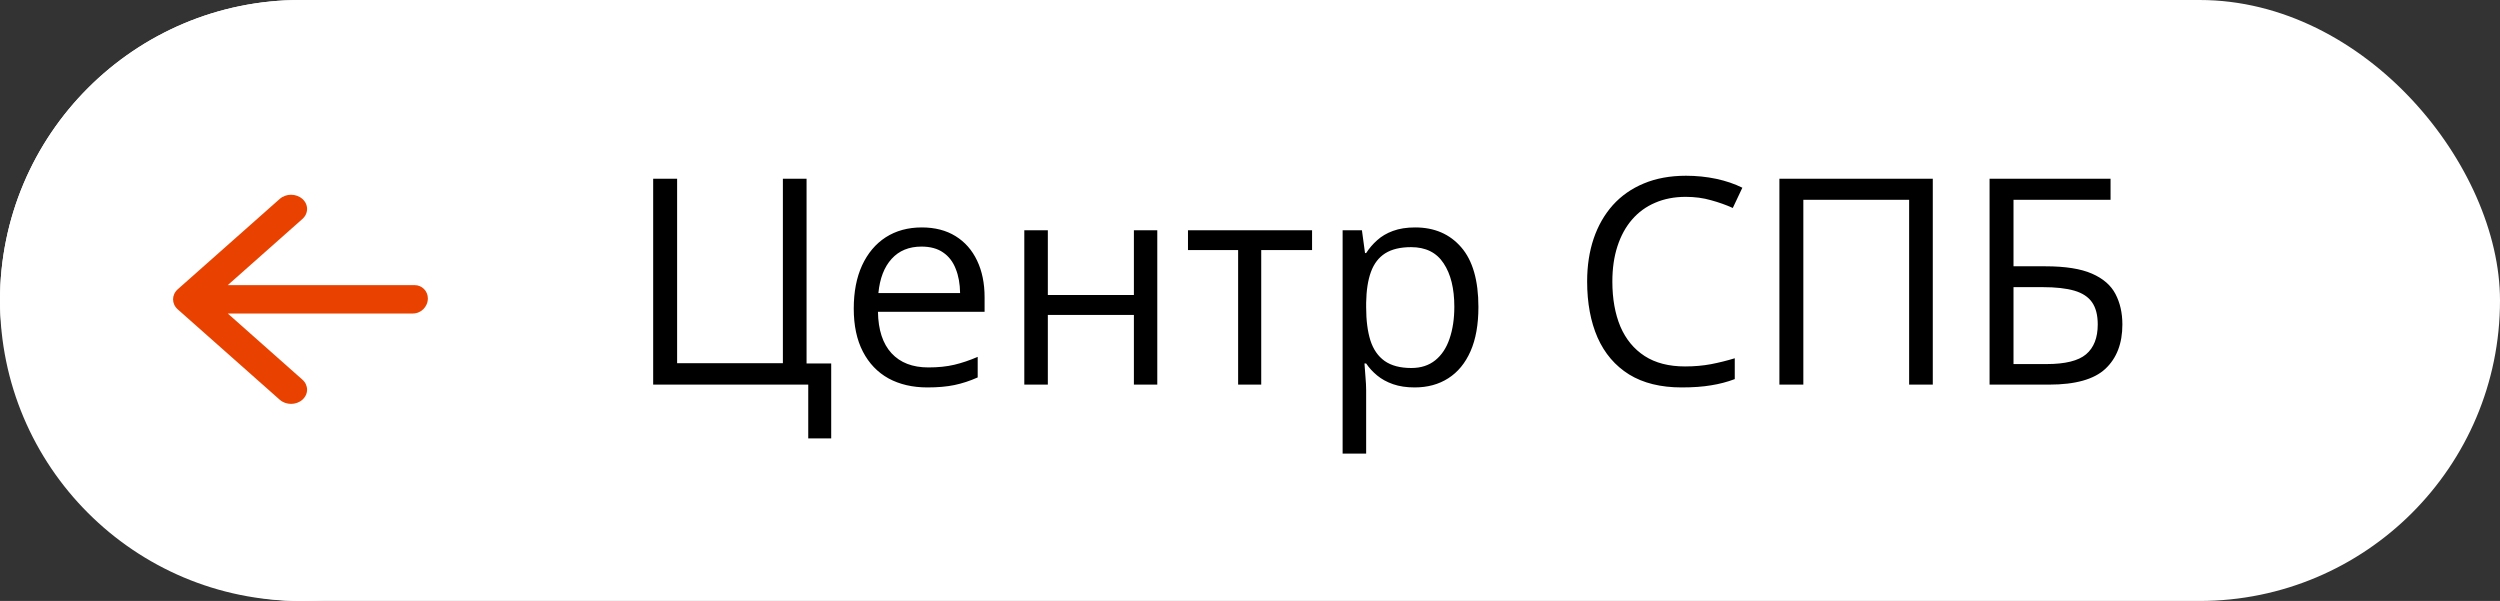 <?xml version="1.0" encoding="UTF-8"?> <svg xmlns="http://www.w3.org/2000/svg" width="104" height="25" viewBox="0 0 104 25" fill="none"><rect x="0" y="0" width="104" height="25" fill="#333333" stroke="none"/><rect width="104" height="25" rx="12.5" fill="white"></rect><path d="M34.578 15.121V18.238H33.623V16H27.172V7.434H28.168V15.109H32.568V7.434H33.553V15.121H34.578ZM38.346 9.461C38.893 9.461 39.361 9.582 39.752 9.824C40.143 10.066 40.441 10.406 40.648 10.844C40.855 11.277 40.959 11.785 40.959 12.367V12.971H36.523C36.535 13.725 36.723 14.299 37.086 14.693C37.449 15.088 37.961 15.285 38.621 15.285C39.027 15.285 39.387 15.248 39.699 15.174C40.012 15.1 40.336 14.99 40.672 14.846V15.701C40.348 15.846 40.025 15.951 39.705 16.018C39.389 16.084 39.014 16.117 38.58 16.117C37.963 16.117 37.424 15.992 36.963 15.742C36.506 15.488 36.15 15.117 35.897 14.629C35.643 14.141 35.516 13.543 35.516 12.836C35.516 12.145 35.631 11.547 35.861 11.043C36.096 10.535 36.424 10.145 36.846 9.871C37.272 9.598 37.772 9.461 38.346 9.461ZM38.334 10.258C37.815 10.258 37.4 10.428 37.092 10.768C36.783 11.107 36.6 11.582 36.541 12.191H39.94C39.935 11.809 39.875 11.473 39.758 11.184C39.645 10.891 39.471 10.664 39.236 10.504C39.002 10.34 38.701 10.258 38.334 10.258ZM43.59 9.578V12.273H47.17V9.578H48.143V16H47.17V13.1H43.59V16H42.611V9.578H43.59ZM54.582 10.404H52.467V16H51.506V10.404H49.42V9.578H54.582V10.404ZM58.871 9.461C59.672 9.461 60.31 9.736 60.787 10.287C61.264 10.838 61.502 11.666 61.502 12.771C61.502 13.502 61.393 14.115 61.174 14.611C60.955 15.107 60.647 15.482 60.248 15.736C59.853 15.99 59.387 16.117 58.848 16.117C58.508 16.117 58.209 16.072 57.951 15.982C57.693 15.893 57.473 15.771 57.289 15.619C57.105 15.467 56.953 15.301 56.832 15.121H56.762C56.773 15.273 56.787 15.457 56.803 15.672C56.822 15.887 56.832 16.074 56.832 16.234V18.871H55.853V9.578H56.656L56.785 10.527H56.832C56.957 10.332 57.109 10.154 57.289 9.994C57.469 9.83 57.688 9.701 57.945 9.607C58.207 9.51 58.516 9.461 58.871 9.461ZM58.701 10.281C58.256 10.281 57.897 10.367 57.623 10.539C57.353 10.711 57.156 10.969 57.031 11.312C56.906 11.652 56.84 12.08 56.832 12.596V12.783C56.832 13.326 56.891 13.785 57.008 14.16C57.129 14.535 57.326 14.82 57.6 15.016C57.877 15.211 58.248 15.309 58.713 15.309C59.111 15.309 59.443 15.201 59.709 14.986C59.975 14.771 60.172 14.473 60.301 14.09C60.434 13.703 60.5 13.26 60.5 12.76C60.5 12.002 60.352 11.4 60.055 10.955C59.762 10.506 59.31 10.281 58.701 10.281ZM70.127 8.189C69.654 8.189 69.228 8.271 68.85 8.436C68.475 8.596 68.154 8.83 67.889 9.139C67.627 9.443 67.426 9.812 67.285 10.246C67.144 10.68 67.074 11.168 67.074 11.711C67.074 12.43 67.186 13.055 67.408 13.586C67.635 14.113 67.971 14.521 68.416 14.81C68.865 15.1 69.426 15.244 70.098 15.244C70.481 15.244 70.84 15.213 71.176 15.15C71.516 15.084 71.846 15.002 72.166 14.904V15.771C71.853 15.889 71.525 15.975 71.182 16.029C70.838 16.088 70.43 16.117 69.957 16.117C69.086 16.117 68.357 15.938 67.772 15.578C67.189 15.215 66.752 14.703 66.459 14.043C66.17 13.383 66.025 12.604 66.025 11.705C66.025 11.057 66.115 10.465 66.295 9.93C66.478 9.391 66.744 8.926 67.092 8.535C67.443 8.145 67.873 7.844 68.381 7.633C68.893 7.418 69.478 7.311 70.139 7.311C70.572 7.311 70.99 7.354 71.393 7.439C71.795 7.525 72.158 7.648 72.482 7.809L72.084 8.652C71.811 8.527 71.51 8.42 71.182 8.33C70.857 8.236 70.506 8.189 70.127 8.189ZM74.023 16V7.434H80.404V16H79.42V8.312H75.019V16H74.023ZM82.766 16V7.434H87.799V8.312H83.762V11.078H85.092C85.916 11.078 86.561 11.18 87.025 11.383C87.49 11.586 87.816 11.869 88.004 12.232C88.195 12.596 88.291 13.018 88.291 13.498C88.291 14.287 88.055 14.902 87.582 15.344C87.113 15.781 86.334 16 85.244 16H82.766ZM83.762 15.145H85.139C85.912 15.145 86.459 15.01 86.779 14.74C87.103 14.467 87.266 14.053 87.266 13.498C87.266 13.111 87.188 12.805 87.031 12.578C86.875 12.352 86.629 12.19 86.293 12.092C85.957 11.994 85.516 11.945 84.969 11.945H83.762V15.145Z" fill="black"></path><g clip-path="url(#clip0_64_12)"><path d="M0 12.5C0 5.596 5.596 0 12.5 0C19.404 0 25 5.596 25 12.5C25 19.404 19.404 25 12.5 25C5.596 25 0 19.404 0 12.5Z" fill="white"></path><path d="M11.637 16.629L7.394 12.869C7.134 12.639 7.134 12.265 7.394 12.034L11.637 8.275C11.897 8.044 12.319 8.044 12.579 8.275C12.84 8.505 12.84 8.879 12.579 9.11L9.475 11.861H17.25C17.554 11.861 17.799 12.108 17.799 12.412C17.799 12.76 17.519 13.042 17.171 13.042H9.475L12.579 15.793C12.84 16.024 12.84 16.398 12.579 16.629C12.319 16.859 11.897 16.859 11.637 16.629Z" fill="#E94200"></path></g><defs><clipPath id="clip0_64_12"><rect width="25" height="25" fill="white"></rect></clipPath></defs></svg> 